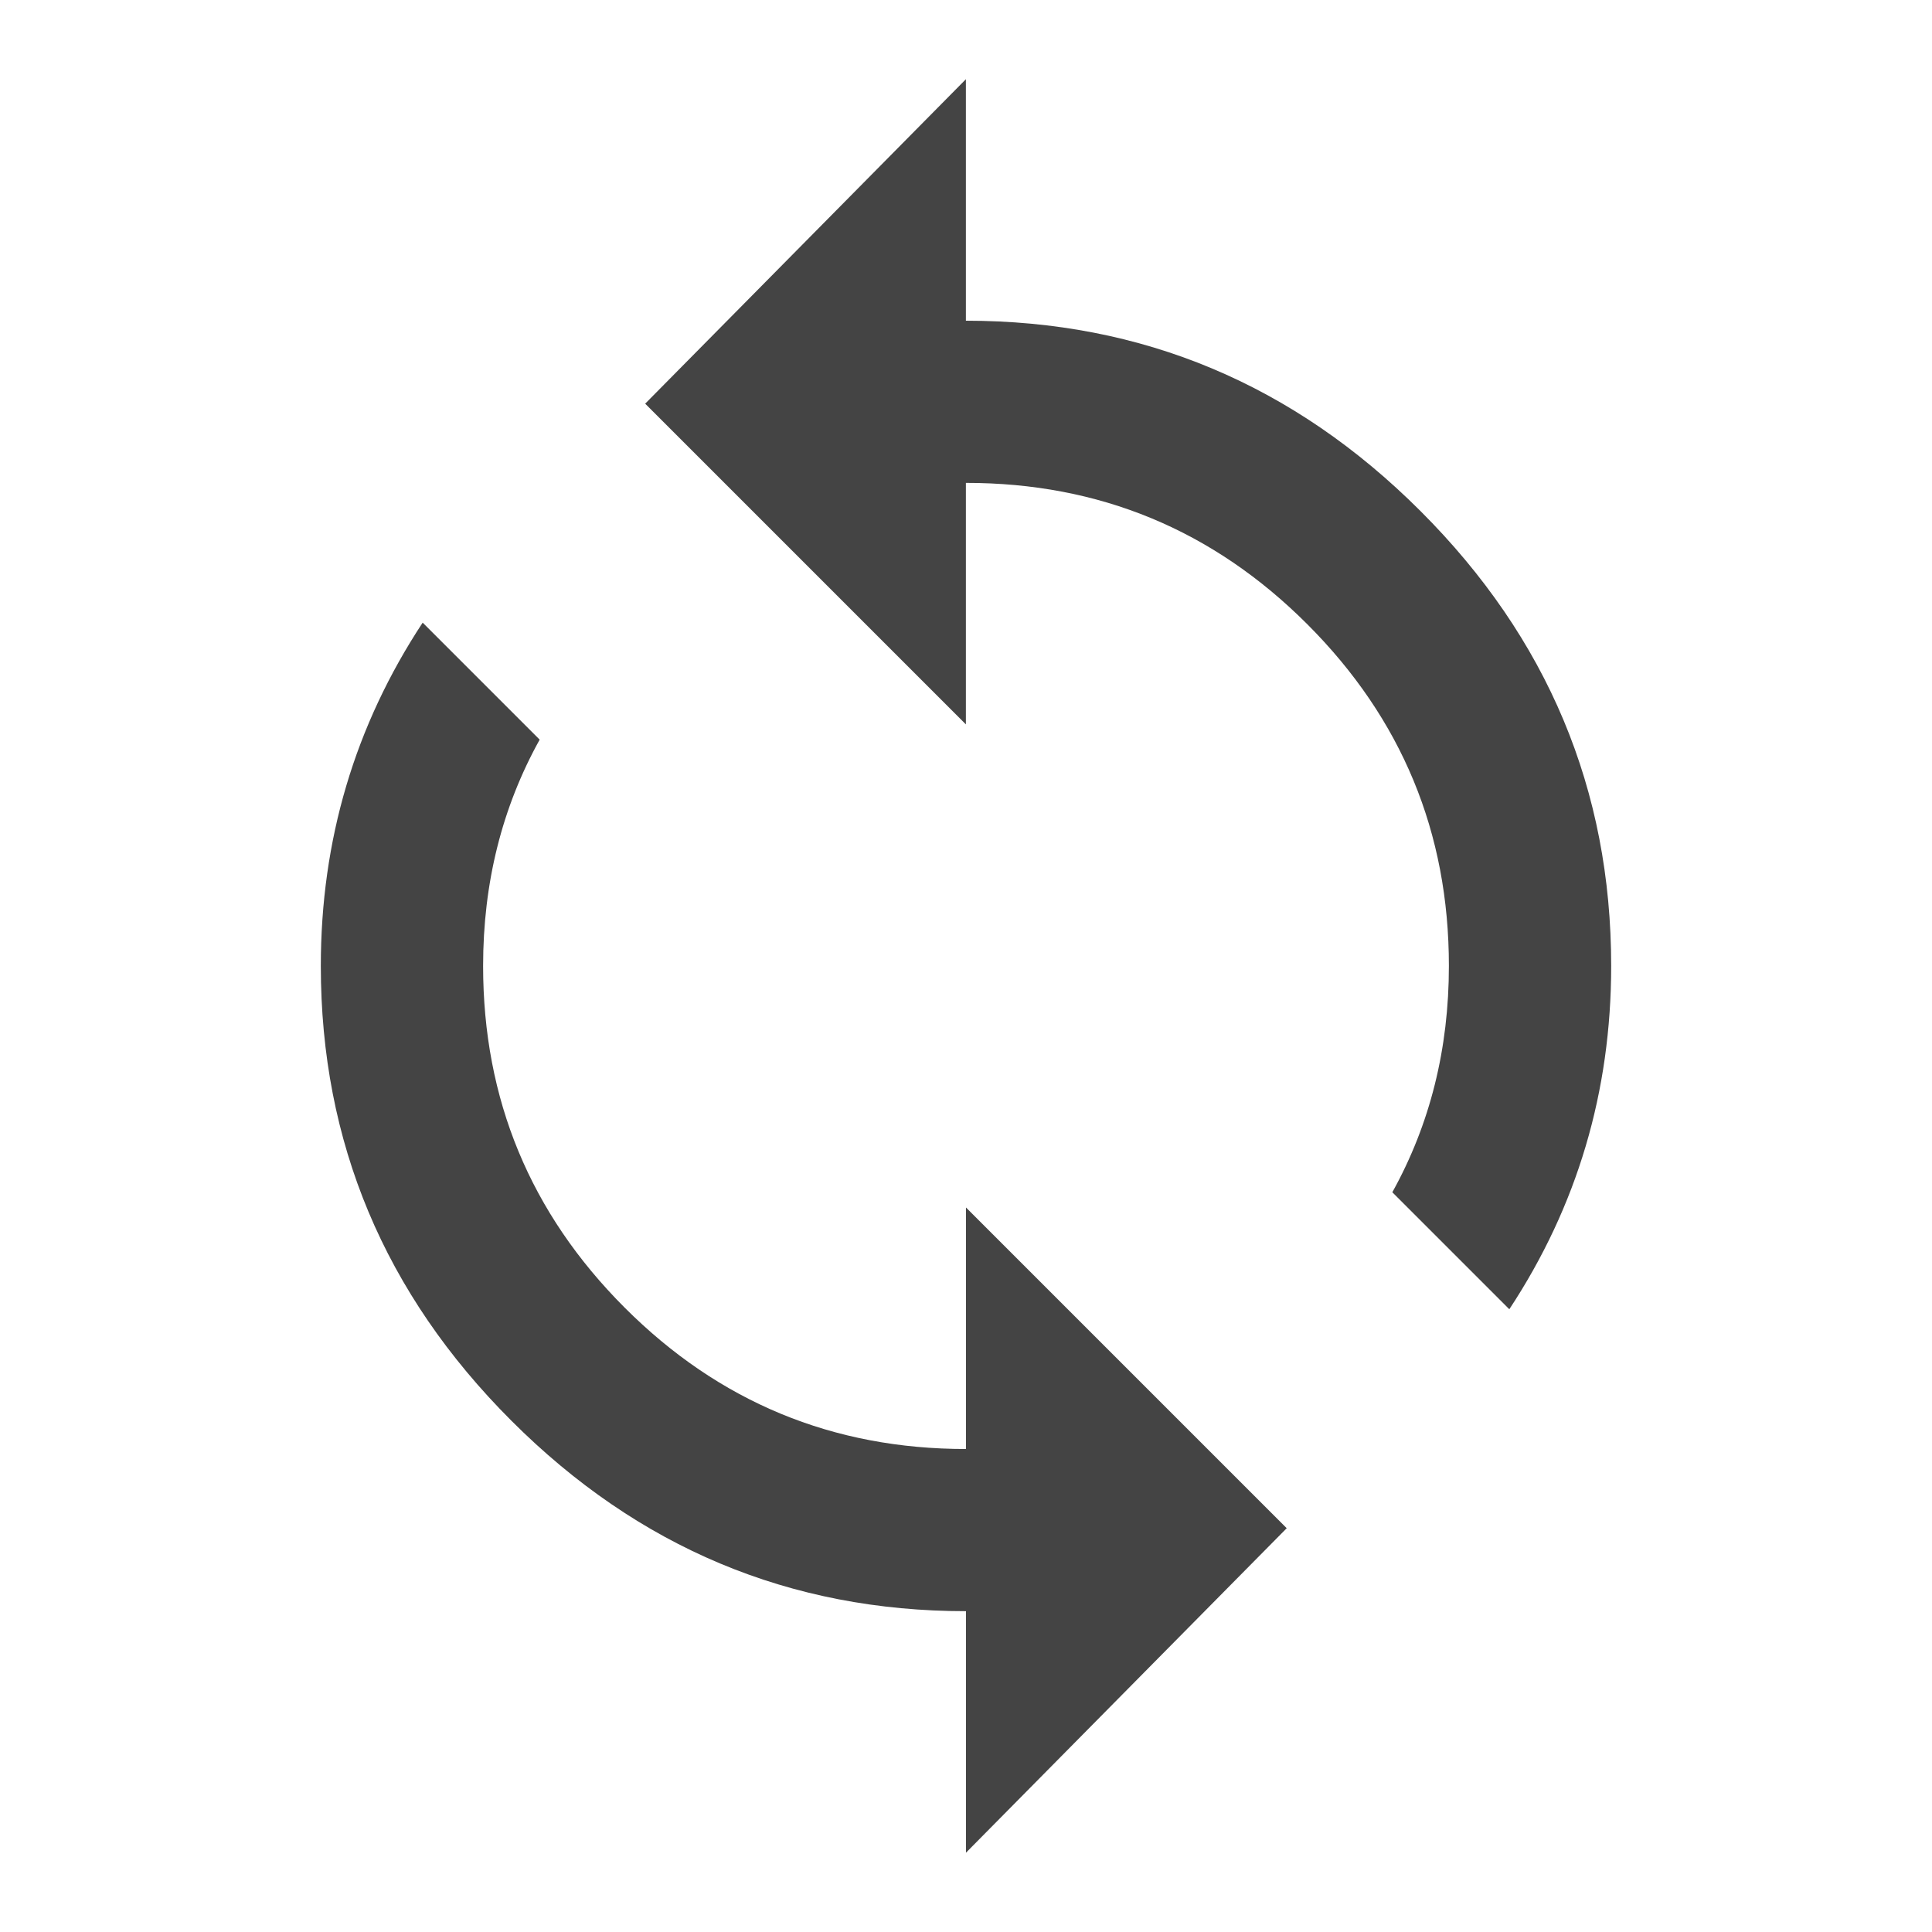 <?xml version="1.0" encoding="utf-8"?>
<!-- Generated by IcoMoon.io -->
<!DOCTYPE svg PUBLIC "-//W3C//DTD SVG 1.1//EN" "http://www.w3.org/Graphics/SVG/1.1/DTD/svg11.dtd">
<svg version="1.1" xmlns="http://www.w3.org/2000/svg" xmlns:xlink="http://www.w3.org/1999/xlink" width="18" height="18" viewBox="0 0 18 18">
<path fill="#444" d="M9 13.5v-2.25l2.988 2.988-2.988 3.023v-2.25q-2.461 0-4.236-1.775t-1.775-4.236q0-1.758 0.949-3.199l1.090 1.090q-0.527 0.949-0.527 2.109 0 1.863 1.318 3.182t3.182 1.318zM9 2.988q2.461 0 4.236 1.775t1.775 4.236q0 1.758-0.949 3.199l-1.090-1.090q0.527-0.949 0.527-2.109 0-1.863-1.318-3.182t-3.182-1.318v2.25l-2.988-2.988 2.988-3.023v2.25z"></path>
</svg>

